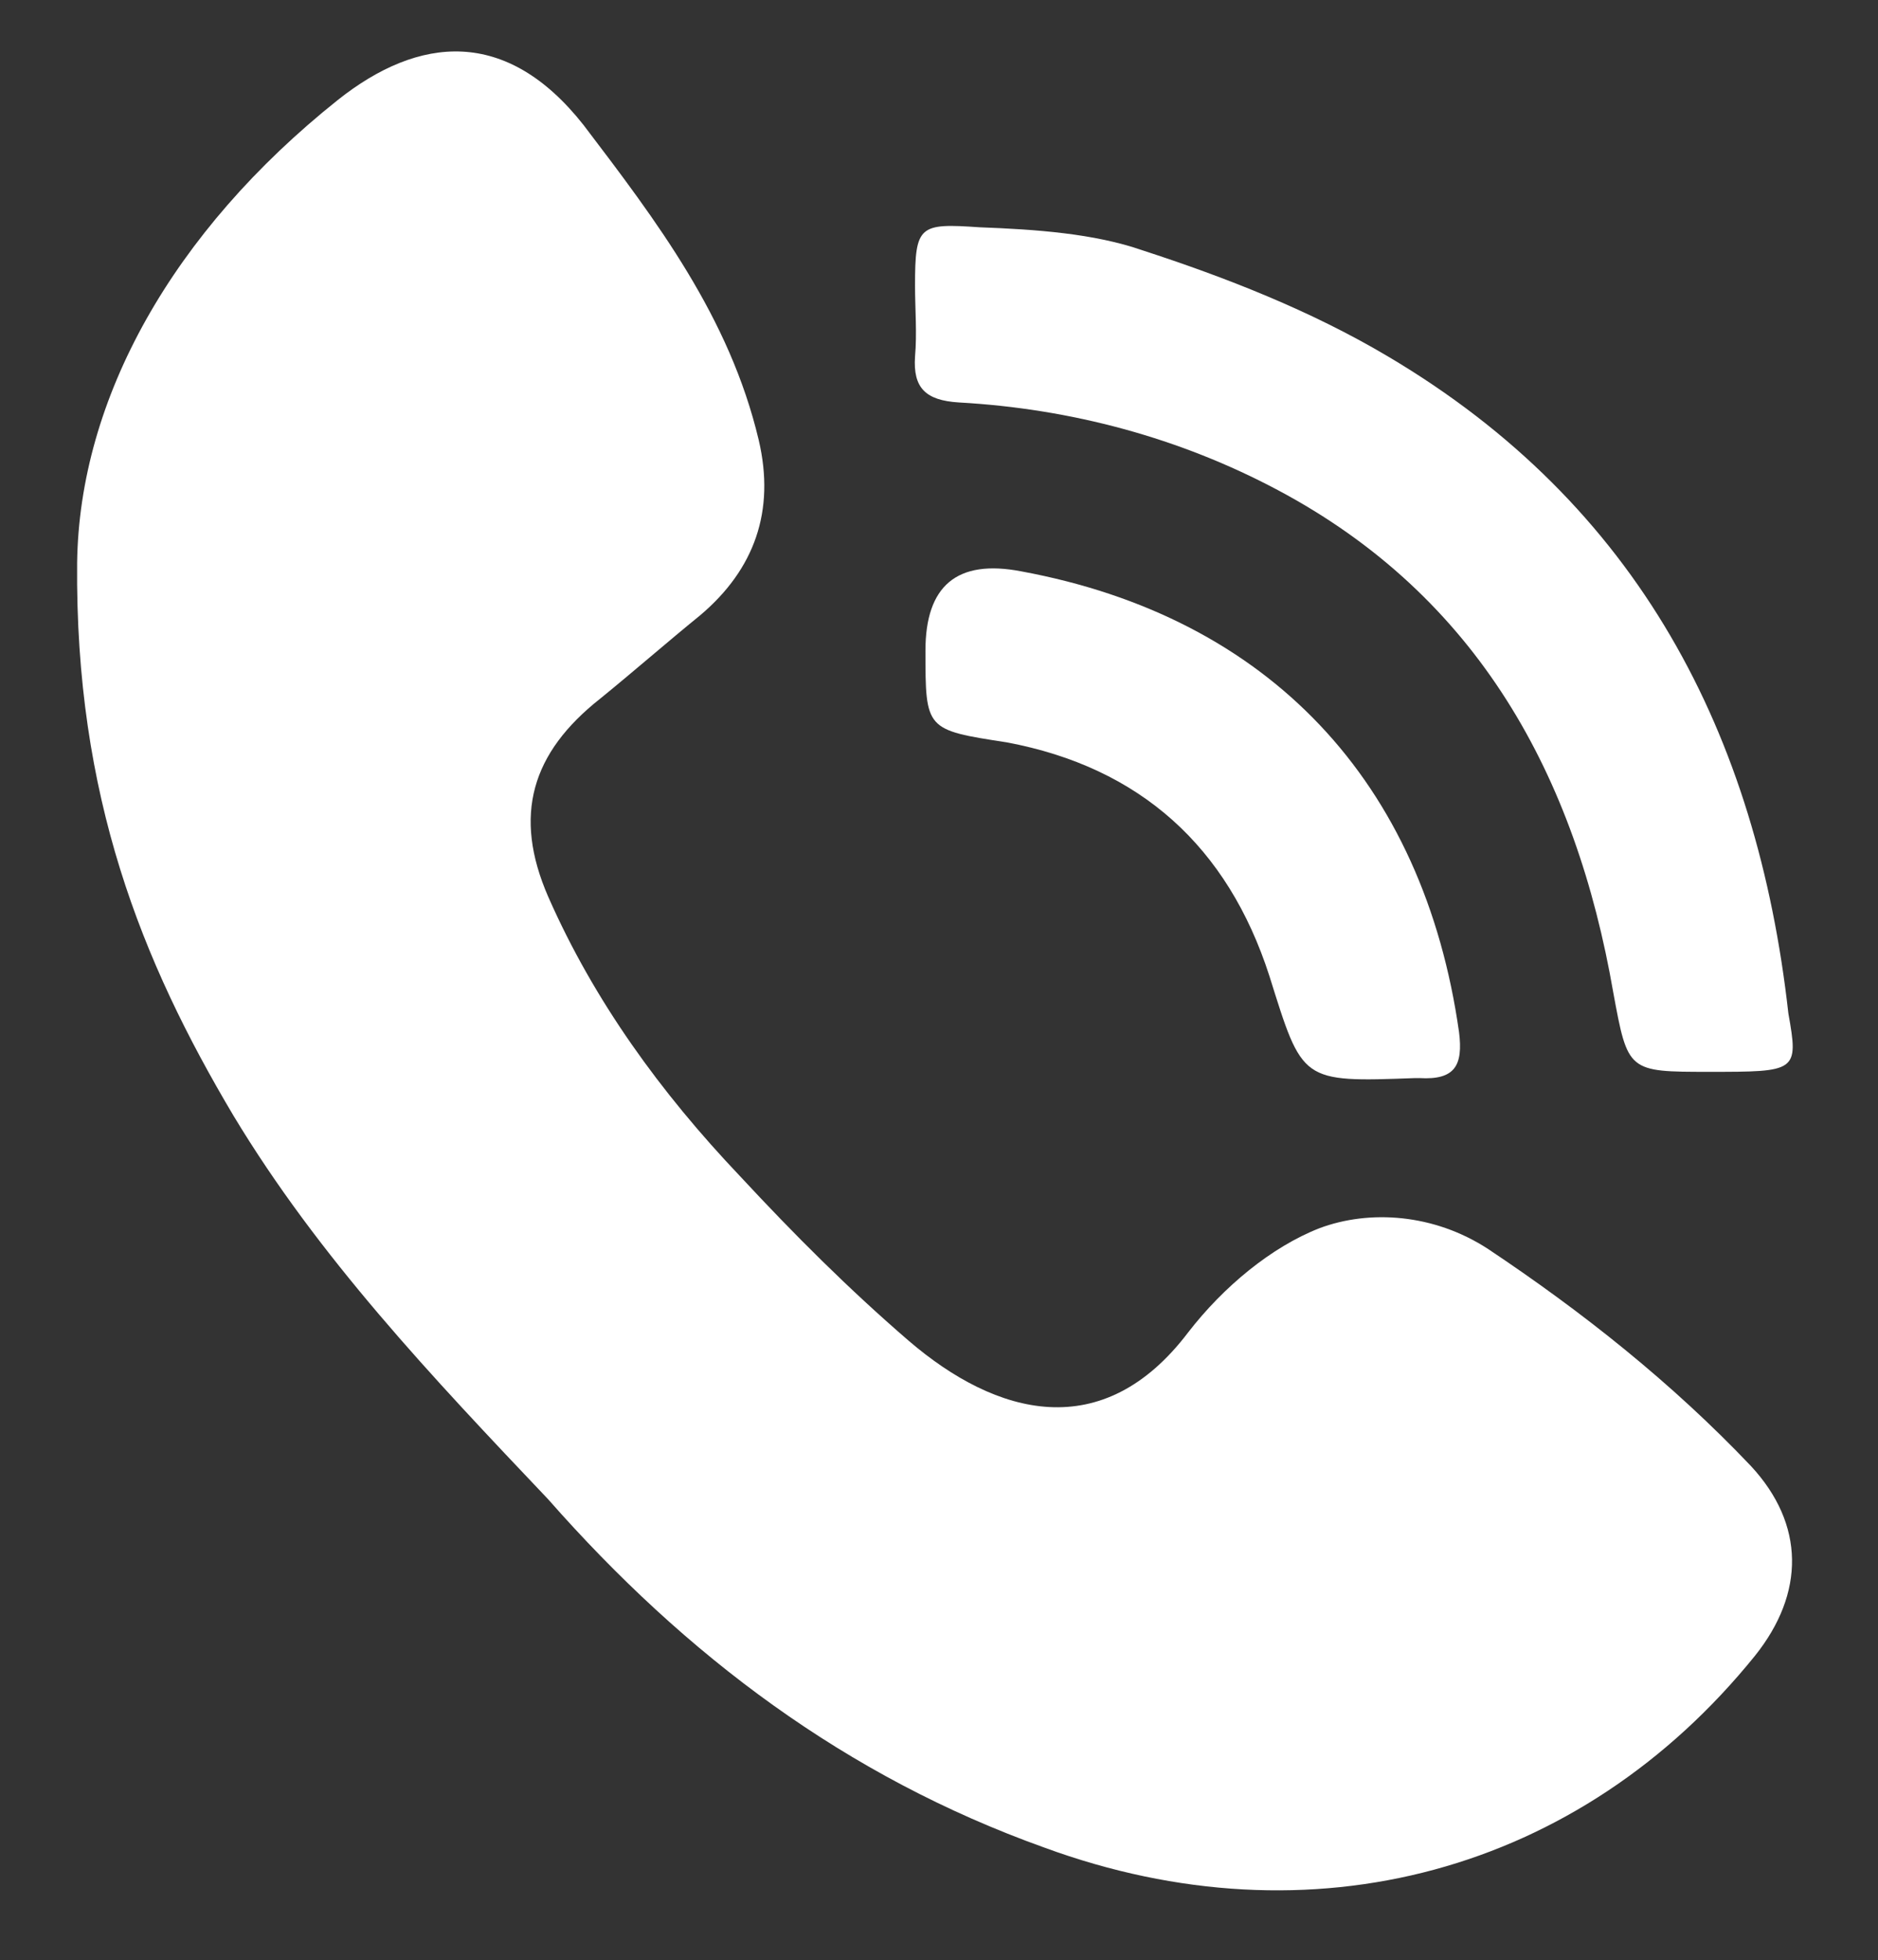 <?xml version="1.0" encoding="UTF-8"?>
<svg xmlns="http://www.w3.org/2000/svg" xmlns:xlink="http://www.w3.org/1999/xlink" version="1.1" id="Ebene_1" x="0px" y="0px" viewBox="0 0 90.1 94" style="enable-background:new 0 0 90.1 94;" xml:space="preserve">
<rect x="0" y="0" width="90.1" height="94" fill="#333333" stroke="none"/>
<style type="text/css">
	.st0{fill:#FFFFFF;}
</style>
<path class="st0" d="M3.7,27c0.1-7.9,4.6-15.9,12.5-22.2c3.9-3.1,8.1-3.5,11.8,1.2c3.5,4.6,7,9.2,8.4,15.1c0.8,3.4-0.2,6.2-2.8,8.4  c-1.6,1.3-3.2,2.7-4.8,4c-3.3,2.6-4.2,5.6-2.5,9.5c2.2,5,5.4,9.4,9.2,13.4c2.6,2.8,5.2,5.4,8.1,7.9c4.2,3.6,9.3,5,13.4-0.4  c1.7-2.2,4-4.1,6.3-5c2.4-0.9,5.5-0.7,8.1,1c4.5,3,8.8,6.4,12.6,10.4c2.6,2.8,2.6,6.1,0.2,9.1c-8.4,10.4-21.3,13.9-34.1,9.2  c-9.5-3.4-17.2-9.2-23.8-16.7C20.7,66,15.3,60.3,11.2,53.5C6.8,46.1,3.6,38.2,3.7,27"></path>
<path class="st0" d="M82,51.4c-3.9,0-3.9,0-4.6-3.8c-1.8-10.4-6.5-19-16.1-24.1c-4.7-2.5-9.9-3.9-15.3-4.2c-1.6-0.1-2.2-0.7-2.1-2.2  c0.1-1.1,0-2.3,0-3.4c0-2.9,0.2-3,3.1-2.8c2.7,0.1,5.5,0.3,7.8,1.1c4,1.3,8.1,2.9,11.8,5.1c12,7.1,17.7,18.1,19.2,31.5  C86.3,51.4,86.2,51.4,82,51.4"></path>
<path class="st0" d="M44.4,31.2c0-3.1,1.5-4.4,4.6-3.8c11.9,2.2,19.3,10.1,21,22.1c0.2,1.6-0.2,2.3-1.9,2.2c-0.1,0-0.2,0-0.2,0  c-5.5,0.2-5.4,0.2-7-4.9c-2-6.2-6.2-10-12.6-11.2C44.4,35,44.4,35,44.4,31.2"></path>
</svg>
